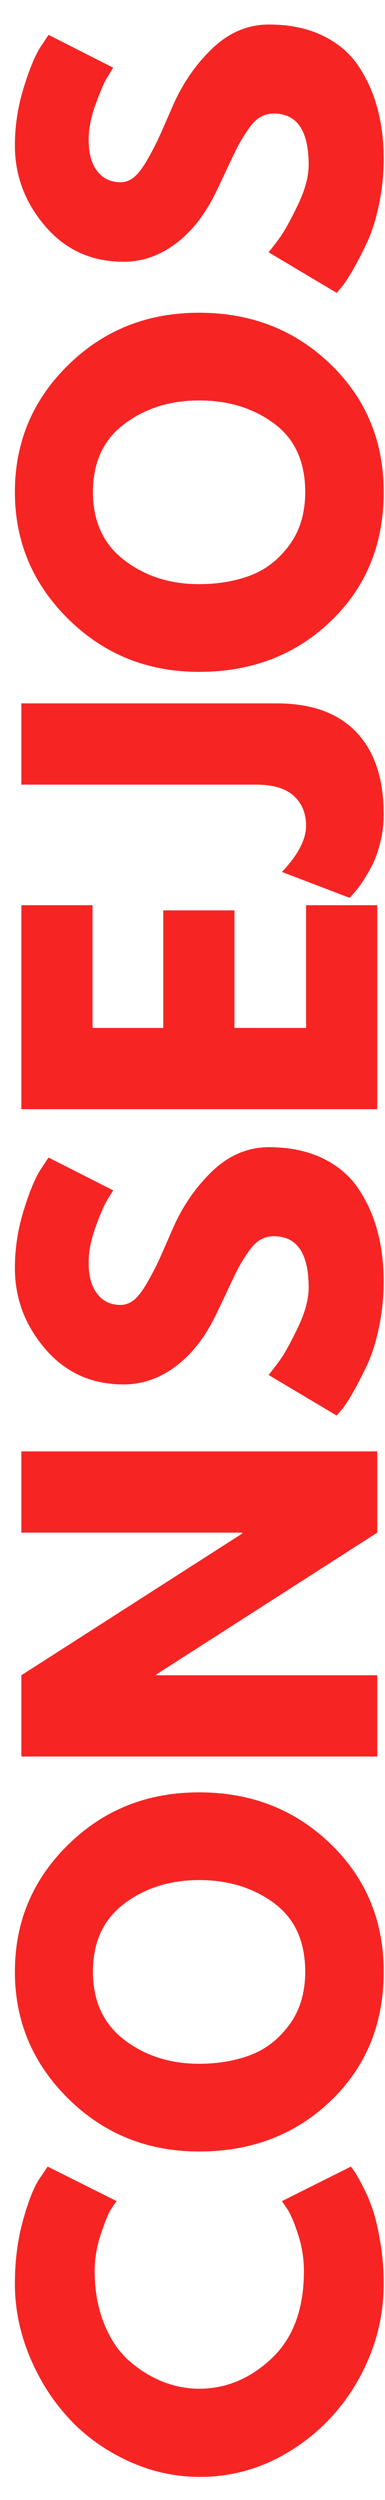<svg xmlns="http://www.w3.org/2000/svg" xmlns:xlink="http://www.w3.org/1999/xlink" width="216" zoomAndPan="magnify" viewBox="0 0 162 1050" height="1400" preserveAspectRatio="xMidYMid meet" version="1.0"><defs><g/></defs><g fill="#f62423" fill-opacity="1"><g transform="translate(158.737, 1044.486)"><g><path d="M -30.859 -90.578 C -30.859 -95.773 -31.645 -100.82 -33.219 -105.719 C -34.789 -110.625 -36.301 -114.227 -37.75 -116.531 L -40.109 -119.984 L -11.078 -134.5 C -10.711 -134.02 -10.227 -133.352 -9.625 -132.5 C -9.02 -131.656 -7.898 -129.691 -6.266 -126.609 C -4.629 -123.523 -3.207 -120.227 -2 -116.719 C -0.789 -113.207 0.297 -108.609 1.266 -102.922 C 2.234 -97.234 2.719 -91.363 2.719 -85.312 C 2.719 -71.395 -0.695 -58.203 -7.531 -45.734 C -14.363 -33.273 -23.77 -23.234 -35.75 -15.609 C -47.738 -7.984 -60.691 -4.172 -74.609 -4.172 C -85.129 -4.172 -95.227 -6.41 -104.906 -10.891 C -114.594 -15.367 -122.883 -21.328 -129.781 -28.766 C -136.676 -36.211 -142.18 -44.895 -146.297 -54.812 C -150.41 -64.738 -152.469 -74.906 -152.469 -85.312 C -152.469 -94.988 -151.316 -103.91 -149.016 -112.078 C -146.723 -120.254 -144.426 -126.035 -142.125 -129.422 L -138.672 -134.5 L -109.641 -119.984 C -110.359 -119.141 -111.234 -117.867 -112.266 -116.172 C -113.297 -114.473 -114.656 -111.082 -116.344 -106 C -118.039 -100.914 -118.891 -95.773 -118.891 -90.578 C -118.891 -82.348 -117.555 -74.961 -114.891 -68.422 C -112.234 -61.891 -108.727 -56.719 -104.375 -52.906 C -100.02 -49.094 -95.328 -46.188 -90.297 -44.188 C -85.273 -42.195 -80.164 -41.203 -74.969 -41.203 C -63.594 -41.203 -53.395 -45.469 -44.375 -54 C -35.363 -62.531 -30.859 -74.723 -30.859 -90.578 Z M -30.859 -90.578 "/></g></g></g><g fill="#f62423" fill-opacity="1"><g transform="translate(158.737, 907.817)"><g><path d="M -74.969 -4.172 C -96.625 -4.172 -114.953 -11.551 -129.953 -26.312 C -144.961 -41.082 -152.469 -58.875 -152.469 -79.688 C -152.469 -100.625 -144.992 -118.41 -130.047 -133.047 C -115.109 -147.691 -96.75 -155.016 -74.969 -155.016 C -53.062 -155.016 -34.633 -147.812 -19.688 -133.406 C -4.75 -119.008 2.719 -101.102 2.719 -79.688 C 2.719 -57.781 -4.691 -39.719 -19.516 -25.5 C -34.336 -11.281 -52.82 -4.172 -74.969 -4.172 Z M -74.969 -41.016 C -67.102 -41.016 -59.93 -42.223 -53.453 -44.641 C -46.984 -47.066 -41.508 -51.305 -37.031 -57.359 C -32.551 -63.41 -30.312 -70.852 -30.312 -79.688 C -30.312 -92.395 -34.664 -101.984 -43.375 -108.453 C -52.094 -114.93 -62.625 -118.172 -74.969 -118.172 C -87.188 -118.172 -97.68 -114.867 -106.453 -108.266 C -115.234 -101.672 -119.625 -92.145 -119.625 -79.688 C -119.625 -67.344 -115.234 -57.812 -106.453 -51.094 C -97.68 -44.375 -87.188 -41.016 -74.969 -41.016 Z M -74.969 -41.016 "/></g></g></g><g fill="#f62423" fill-opacity="1"><g transform="translate(158.737, 748.643)"><g><path d="M -92.938 -45.016 L 0 -45.016 L 0 -10.891 L -149.75 -10.891 L -149.75 -45.016 L -56.812 -104.547 L -56.812 -104.922 L -149.75 -104.922 L -149.75 -139.047 L 0 -139.047 L 0 -104.922 L -92.938 -45.375 Z M -92.938 -45.016 "/></g></g></g><g fill="#f62423" fill-opacity="1"><g transform="translate(158.737, 598.724)"><g><path d="M -152.469 -66.078 C -152.469 -74.18 -151.285 -82.102 -148.922 -89.844 C -146.566 -97.594 -144.238 -103.344 -141.938 -107.094 L -138.312 -112.547 L -111.094 -98.75 C -111.812 -97.656 -112.742 -96.141 -113.891 -94.203 C -115.047 -92.266 -116.594 -88.633 -118.531 -83.312 C -120.469 -77.988 -121.438 -73.031 -121.438 -68.438 C -121.438 -62.75 -120.223 -58.359 -117.797 -55.266 C -115.379 -52.18 -112.113 -50.641 -108 -50.641 C -105.945 -50.641 -104.039 -51.363 -102.281 -52.812 C -100.531 -54.27 -98.656 -56.754 -96.656 -60.266 C -94.656 -63.773 -93.051 -66.859 -91.844 -69.516 C -90.633 -72.18 -88.82 -76.297 -86.406 -81.859 C -82.289 -91.547 -76.691 -99.805 -69.609 -106.641 C -62.535 -113.473 -54.52 -116.891 -45.562 -116.891 C -36.969 -116.891 -29.461 -115.348 -23.047 -112.266 C -16.641 -109.18 -11.617 -104.945 -7.984 -99.562 C -4.359 -94.176 -1.672 -88.211 0.078 -81.672 C 1.836 -75.141 2.719 -68.062 2.719 -60.438 C 2.719 -53.906 2.051 -47.492 0.719 -41.203 C -0.602 -34.91 -2.266 -29.645 -4.266 -25.406 C -6.266 -21.176 -8.227 -17.363 -10.156 -13.969 C -12.094 -10.582 -13.727 -8.102 -15.062 -6.531 L -17.062 -4.172 L -45.734 -21.234 C -44.523 -22.691 -42.984 -24.691 -41.109 -27.234 C -39.234 -29.773 -36.723 -34.281 -33.578 -40.75 C -30.43 -47.227 -28.859 -52.945 -28.859 -57.906 C -28.859 -72.301 -33.758 -79.5 -43.562 -79.5 C -45.625 -79.5 -47.531 -78.984 -49.281 -77.953 C -51.031 -76.93 -52.781 -75.117 -54.531 -72.516 C -56.289 -69.91 -57.688 -67.609 -58.719 -65.609 C -59.75 -63.617 -61.32 -60.352 -63.438 -55.812 C -65.551 -51.281 -67.156 -47.922 -68.25 -45.734 C -72.727 -36.66 -78.32 -29.645 -85.031 -24.688 C -91.75 -19.727 -98.984 -17.25 -106.734 -17.25 C -120.16 -17.25 -131.141 -22.207 -139.672 -32.125 C -148.203 -42.051 -152.469 -53.367 -152.469 -66.078 Z M -152.469 -66.078 "/></g></g></g><g fill="#f62423" fill-opacity="1"><g transform="translate(158.737, 476.757)"><g><path d="M -149.75 -96.562 L -119.797 -96.562 L -119.797 -45.016 L -90.031 -45.016 L -90.031 -94.391 L -60.078 -94.391 L -60.078 -45.016 L -29.953 -45.016 L -29.953 -96.562 L 0 -96.562 L 0 -10.891 L -149.75 -10.891 Z M -149.75 -96.562 "/></g></g></g><g fill="#f62423" fill-opacity="1"><g transform="translate(158.737, 371.487)"><g><path d="M -149.75 -76.062 L -42.297 -76.062 C -27.648 -76.062 -16.484 -72.035 -8.797 -63.984 C -1.117 -55.93 2.719 -44.406 2.719 -29.406 C 2.719 -25.414 2.234 -21.484 1.266 -17.609 C 0.297 -13.734 -0.879 -10.461 -2.266 -7.797 C -3.66 -5.141 -5.082 -2.75 -6.531 -0.625 C -7.988 1.488 -9.203 3.031 -10.172 4 L -11.609 5.625 L -40.109 -5.266 C -33.336 -12.398 -29.953 -18.875 -29.953 -24.688 C -29.953 -29.883 -31.676 -34.055 -35.125 -37.203 C -38.57 -40.359 -43.863 -41.938 -51 -41.938 L -149.75 -41.938 Z M -149.75 -76.062 "/></g></g></g><g fill="#f62423" fill-opacity="1"><g transform="translate(158.737, 286.364)"><g><path d="M -74.969 -4.172 C -96.625 -4.172 -114.953 -11.551 -129.953 -26.312 C -144.961 -41.082 -152.469 -58.875 -152.469 -79.688 C -152.469 -100.625 -144.992 -118.41 -130.047 -133.047 C -115.109 -147.691 -96.75 -155.016 -74.969 -155.016 C -53.062 -155.016 -34.633 -147.812 -19.688 -133.406 C -4.75 -119.008 2.719 -101.102 2.719 -79.688 C 2.719 -57.781 -4.691 -39.719 -19.516 -25.5 C -34.336 -11.281 -52.82 -4.172 -74.969 -4.172 Z M -74.969 -41.016 C -67.102 -41.016 -59.93 -42.223 -53.453 -44.641 C -46.984 -47.066 -41.508 -51.305 -37.031 -57.359 C -32.551 -63.41 -30.312 -70.852 -30.312 -79.688 C -30.312 -92.395 -34.664 -101.984 -43.375 -108.453 C -52.094 -114.93 -62.625 -118.172 -74.969 -118.172 C -87.188 -118.172 -97.68 -114.867 -106.453 -108.266 C -115.234 -101.672 -119.625 -92.145 -119.625 -79.688 C -119.625 -67.344 -115.234 -57.812 -106.453 -51.094 C -97.68 -44.375 -87.188 -41.016 -74.969 -41.016 Z M -74.969 -41.016 "/></g></g></g><g fill="#f62423" fill-opacity="1"><g transform="translate(158.737, 127.189)"><g><path d="M -152.469 -66.078 C -152.469 -74.18 -151.285 -82.102 -148.922 -89.844 C -146.566 -97.594 -144.238 -103.344 -141.938 -107.094 L -138.312 -112.547 L -111.094 -98.75 C -111.812 -97.656 -112.742 -96.141 -113.891 -94.203 C -115.047 -92.266 -116.594 -88.633 -118.531 -83.312 C -120.469 -77.988 -121.438 -73.031 -121.438 -68.438 C -121.438 -62.75 -120.223 -58.359 -117.797 -55.266 C -115.379 -52.18 -112.113 -50.641 -108 -50.641 C -105.945 -50.641 -104.039 -51.363 -102.281 -52.812 C -100.531 -54.27 -98.656 -56.754 -96.656 -60.266 C -94.656 -63.773 -93.051 -66.859 -91.844 -69.516 C -90.633 -72.18 -88.82 -76.297 -86.406 -81.859 C -82.289 -91.547 -76.691 -99.805 -69.609 -106.641 C -62.535 -113.473 -54.52 -116.891 -45.562 -116.891 C -36.969 -116.891 -29.461 -115.348 -23.047 -112.266 C -16.641 -109.18 -11.617 -104.945 -7.984 -99.562 C -4.359 -94.176 -1.672 -88.211 0.078 -81.672 C 1.836 -75.141 2.719 -68.062 2.719 -60.438 C 2.719 -53.906 2.051 -47.492 0.719 -41.203 C -0.602 -34.91 -2.266 -29.645 -4.266 -25.406 C -6.266 -21.176 -8.227 -17.363 -10.156 -13.969 C -12.094 -10.582 -13.727 -8.102 -15.062 -6.531 L -17.062 -4.172 L -45.734 -21.234 C -44.523 -22.691 -42.984 -24.691 -41.109 -27.234 C -39.234 -29.773 -36.723 -34.281 -33.578 -40.75 C -30.43 -47.227 -28.859 -52.945 -28.859 -57.906 C -28.859 -72.301 -33.758 -79.5 -43.562 -79.5 C -45.625 -79.5 -47.531 -78.984 -49.281 -77.953 C -51.031 -76.93 -52.781 -75.117 -54.531 -72.516 C -56.289 -69.91 -57.688 -67.609 -58.719 -65.609 C -59.75 -63.617 -61.32 -60.352 -63.438 -55.812 C -65.551 -51.281 -67.156 -47.922 -68.25 -45.734 C -72.727 -36.66 -78.32 -29.645 -85.031 -24.688 C -91.75 -19.727 -98.984 -17.25 -106.734 -17.25 C -120.16 -17.25 -131.141 -22.207 -139.672 -32.125 C -148.203 -42.051 -152.469 -53.367 -152.469 -66.078 Z M -152.469 -66.078 "/></g></g></g></svg>